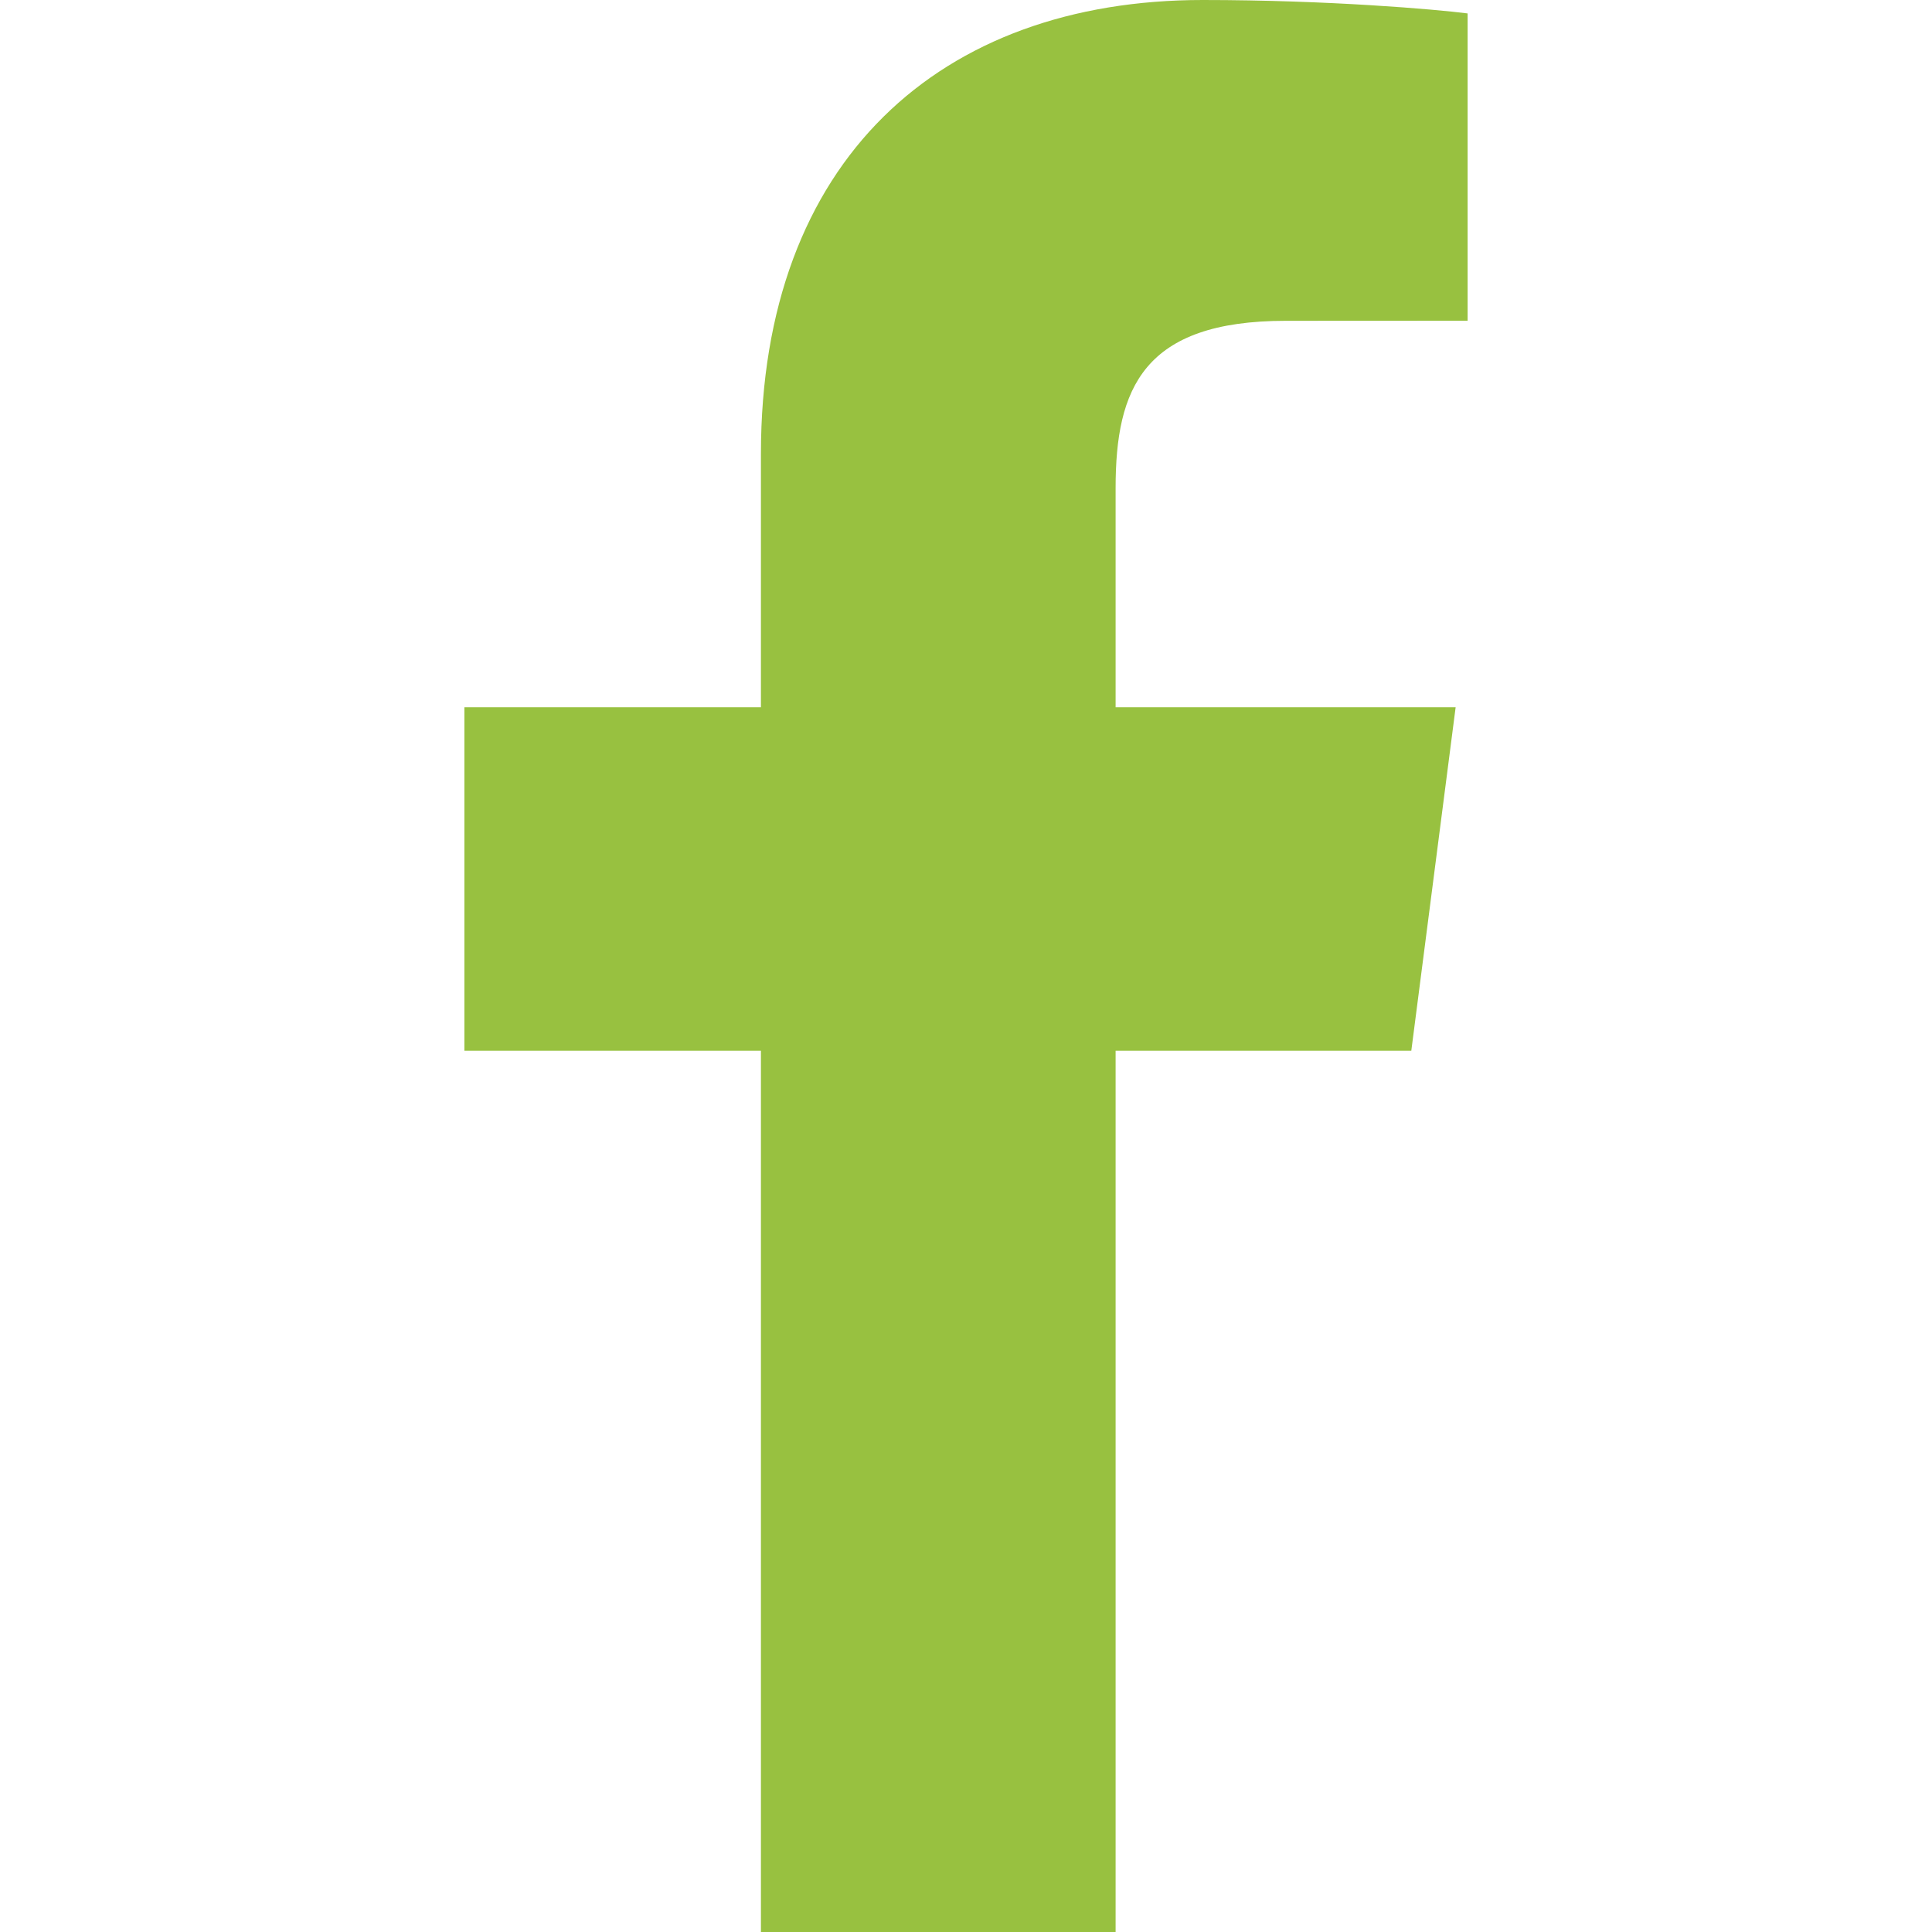 <svg width="41" height="41" viewBox="0 0 41 41" fill="none" xmlns="http://www.w3.org/2000/svg">
<path d="M23.675 41V22.299H29.95L30.891 15.009H23.675V10.355C23.675 8.246 24.259 6.808 27.288 6.808L31.145 6.806V0.285C30.478 0.199 28.188 0 25.523 0C19.958 0 16.148 3.397 16.148 9.633V15.009H9.855V22.299H16.148V41H23.675Z" fill="#98C140"/>
</svg>
